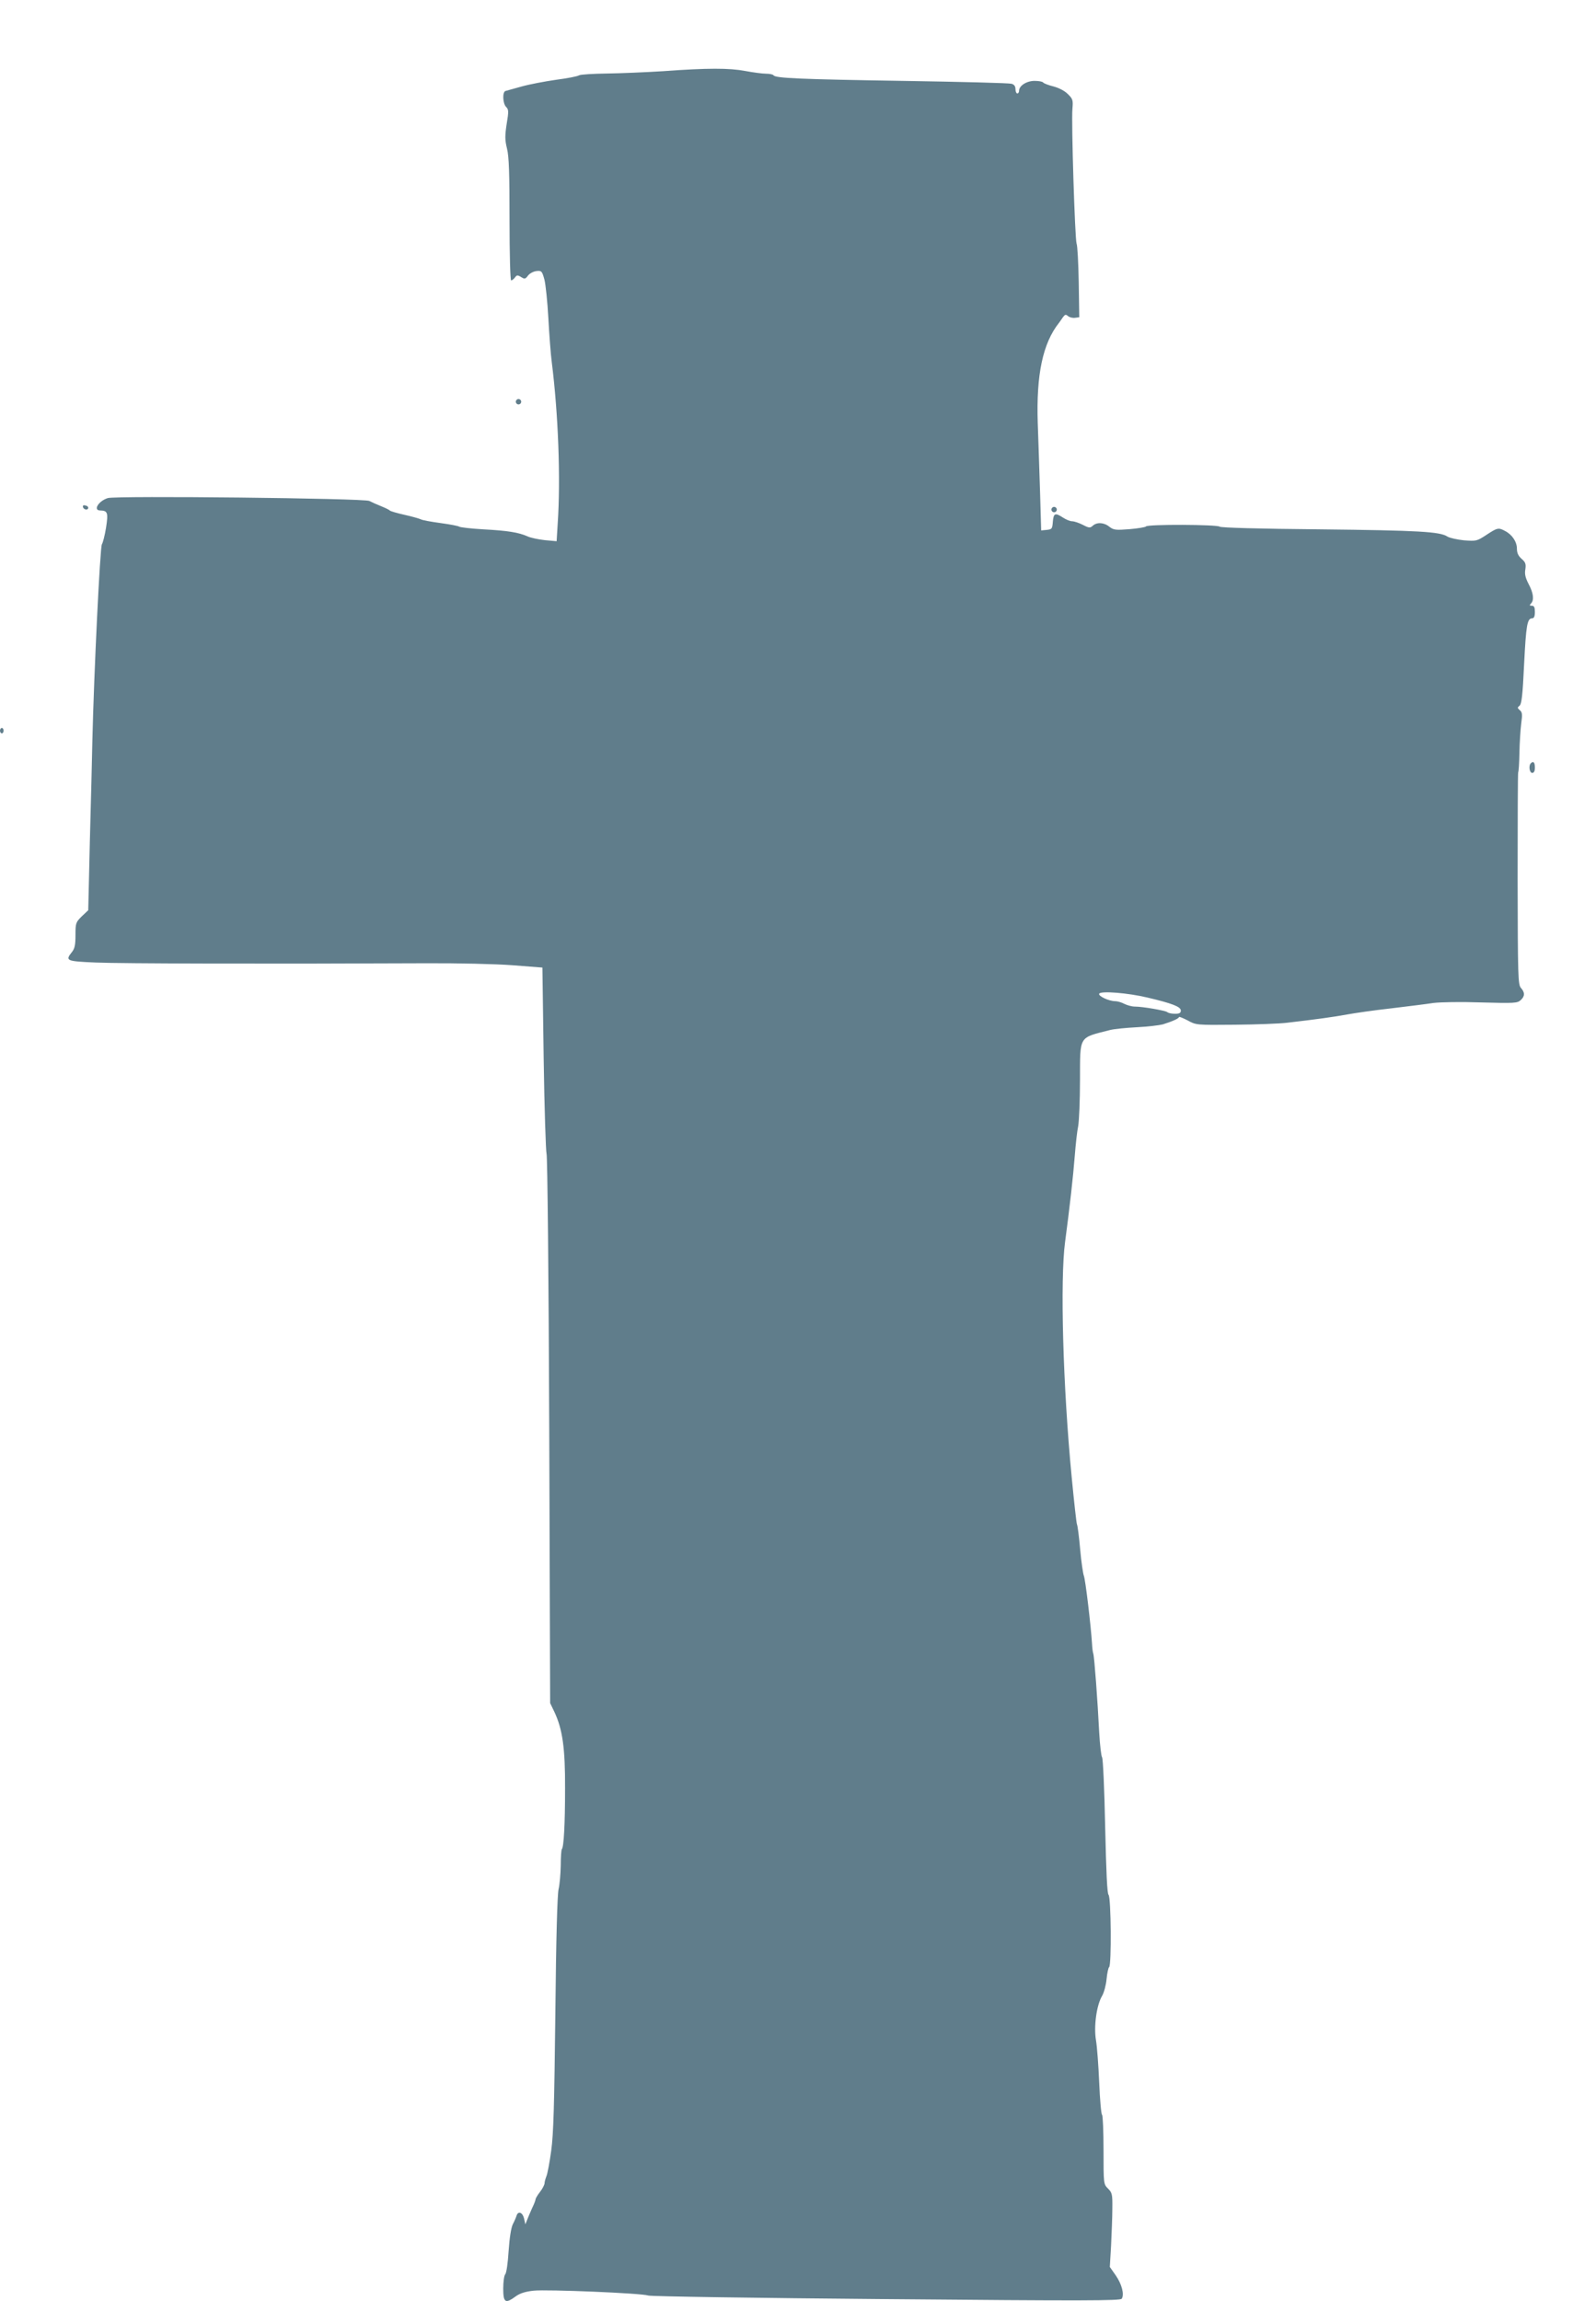 <?xml version="1.0" standalone="no"?>
<!DOCTYPE svg PUBLIC "-//W3C//DTD SVG 20010904//EN"
 "http://www.w3.org/TR/2001/REC-SVG-20010904/DTD/svg10.dtd">
<svg version="1.0" xmlns="http://www.w3.org/2000/svg"
 width="888pt" height="1280pt" viewBox="0 0 888 1280"
 preserveAspectRatio="xMidYMid meet">
<g transform="translate(0,1280) scale(0.1,-0.1)"
fill="#607d8b" stroke="none">
<path d="M3690 12404 c-96 -6 -237 -12 -313 -13 -75 -1 -145 -5 -155 -10 -9
-6 -67 -17 -129 -25 -62 -9 -147 -25 -190 -37 -43 -12 -84 -23 -90 -25 -19 -5
-16 -70 3 -89 14 -14 15 -24 3 -95 -10 -66 -10 -88 2 -137 11 -44 14 -138 14
-395 0 -191 4 -338 9 -338 5 0 14 7 21 16 10 14 14 15 34 3 20 -13 24 -12 39
8 9 12 30 23 47 25 28 3 31 0 44 -47 7 -27 17 -124 22 -215 5 -91 13 -201 19
-245 36 -286 50 -648 33 -898 l-6 -98 -66 6 c-36 4 -79 13 -96 21 -49 22 -112
32 -245 39 -69 4 -129 11 -135 15 -5 4 -52 13 -104 20 -52 7 -102 16 -110 21
-9 4 -50 16 -91 25 -41 9 -77 20 -80 23 -3 4 -25 15 -50 25 -25 10 -54 23 -65
29 -29 15 -1408 30 -1455 16 -52 -16 -84 -69 -42 -69 41 -1 45 -12 32 -96 -7
-44 -18 -85 -23 -92 -10 -13 -44 -708 -53 -1092 -2 -96 -8 -348 -14 -559 l-9
-385 -36 -34 c-33 -33 -35 -37 -35 -104 0 -55 -4 -75 -20 -95 -38 -48 -32 -51
133 -58 136 -6 967 -8 1835 -4 178 1 390 -4 483 -11 l167 -13 7 -506 c4 -278
12 -517 16 -530 5 -13 12 -688 15 -1540 l5 -1516 24 -50 c45 -96 60 -201 59
-425 0 -201 -7 -326 -18 -338 -3 -3 -6 -44 -6 -91 -1 -47 -6 -106 -12 -131 -7
-29 -14 -272 -18 -690 -6 -511 -10 -670 -23 -765 -9 -66 -21 -130 -27 -143 -5
-13 -10 -30 -10 -38 0 -8 -11 -30 -25 -48 -14 -18 -25 -37 -25 -41 0 -5 -8
-27 -19 -49 -10 -23 -23 -52 -28 -66 l-10 -25 -7 32 c-8 35 -33 45 -42 16 -3
-10 -12 -31 -21 -48 -9 -19 -18 -74 -23 -148 -4 -65 -12 -123 -19 -130 -6 -6
-11 -42 -11 -79 0 -79 12 -86 69 -44 23 17 53 27 100 32 74 8 604 -14 638 -27
13 -5 608 -14 1324 -20 1104 -10 1303 -9 1310 2 16 23 1 81 -33 130 l-33 47 7
119 c3 65 7 157 7 205 1 80 -1 89 -24 112 -25 25 -25 26 -25 215 0 104 -4 192
-8 195 -5 3 -12 83 -16 178 -4 95 -12 202 -18 237 -13 77 3 195 34 247 11 19
22 61 25 94 3 33 10 63 14 66 14 8 11 388 -3 402 -8 8 -13 124 -19 382 -4 204
-12 377 -17 383 -5 7 -12 68 -16 137 -9 179 -27 422 -33 440 -3 8 -6 33 -7 55
-6 97 -37 362 -46 380 -4 11 -14 76 -20 145 -6 69 -14 132 -18 140 -3 8 -16
125 -29 260 -49 507 -65 1100 -37 1310 26 195 45 364 54 480 5 63 13 138 19
165 5 28 10 143 10 256 1 252 -10 233 169 279 20 5 87 12 147 15 61 3 126 11
145 16 52 16 90 33 90 41 0 3 21 -5 48 -19 47 -26 48 -26 263 -24 119 1 250 6
290 11 164 19 258 32 334 46 44 8 154 24 245 34 91 11 197 24 235 30 40 5 153
7 268 3 181 -5 199 -4 217 12 25 22 25 43 3 68 -17 18 -18 62 -19 606 0 322 1
589 3 594 3 4 6 53 7 110 1 56 6 129 10 162 7 50 6 63 -8 74 -14 12 -14 15 -1
25 11 9 17 57 25 230 11 218 17 256 45 256 10 0 15 11 15 35 0 26 -4 35 -17
35 -13 0 -14 3 -5 12 19 19 14 59 -13 109 -18 35 -23 56 -18 82 4 29 1 39 -21
58 -18 16 -26 32 -26 57 0 38 -27 78 -66 98 -37 20 -43 18 -104 -22 -53 -35
-57 -35 -125 -30 -38 4 -79 13 -92 21 -41 27 -157 34 -708 40 -339 3 -553 9
-559 15 -12 12 -403 14 -410 1 -3 -4 -44 -11 -91 -15 -77 -6 -88 -5 -112 13
-30 25 -70 27 -93 6 -14 -13 -21 -13 -55 5 -22 11 -48 20 -60 20 -11 0 -33 9
-50 20 -44 29 -53 25 -57 -22 -3 -40 -5 -43 -34 -46 l-31 -3 -6 208 c-4 114
-9 289 -13 388 -9 271 28 446 119 560 4 6 14 19 21 30 12 16 16 17 29 6 9 -7
26 -11 39 -9 l23 3 -3 195 c-2 107 -7 204 -12 215 -9 23 -30 676 -23 751 4 46
2 54 -25 80 -17 18 -50 35 -80 43 -29 7 -54 17 -58 22 -3 5 -24 9 -48 9 -44 0
-86 -27 -86 -55 0 -8 -4 -15 -10 -15 -5 0 -10 11 -10 24 0 16 -7 26 -22 30
-13 4 -284 11 -603 16 -572 9 -711 15 -721 31 -3 5 -22 9 -42 9 -20 0 -72 7
-115 15 -91 17 -209 17 -457 -1z m2695 -5154 c136 -32 185 -51 185 -72 0 -14
-8 -18 -33 -18 -18 0 -37 4 -42 9 -11 9 -137 31 -182 31 -15 0 -41 7 -57 15
-15 8 -38 15 -51 15 -35 0 -97 29 -89 42 10 16 161 4 269 -22z"/>
<path d="M2870 10565 c0 -8 7 -15 15 -15 8 0 15 7 15 15 0 8 -7 15 -15 15 -8
0 -15 -7 -15 -15z"/>
<path d="M462 9978 c5 -15 28 -18 29 -3 0 6 -7 12 -17 13 -10 3 -15 -1 -12
-10z"/>
<path d="M5850 9965 c0 -8 7 -15 15 -15 8 0 15 7 15 15 0 8 -7 15 -15 15 -8 0
-15 -7 -15 -15z"/>
<path d="M0 8735 c0 -8 5 -15 10 -15 6 0 10 7 10 15 0 8 -4 15 -10 15 -5 0
-10 -7 -10 -15z"/>
<path d="M8517 8553 c-13 -13 -7 -53 8 -53 10 0 15 10 15 30 0 29 -9 38 -23
23z"/>
</g>
</svg>
